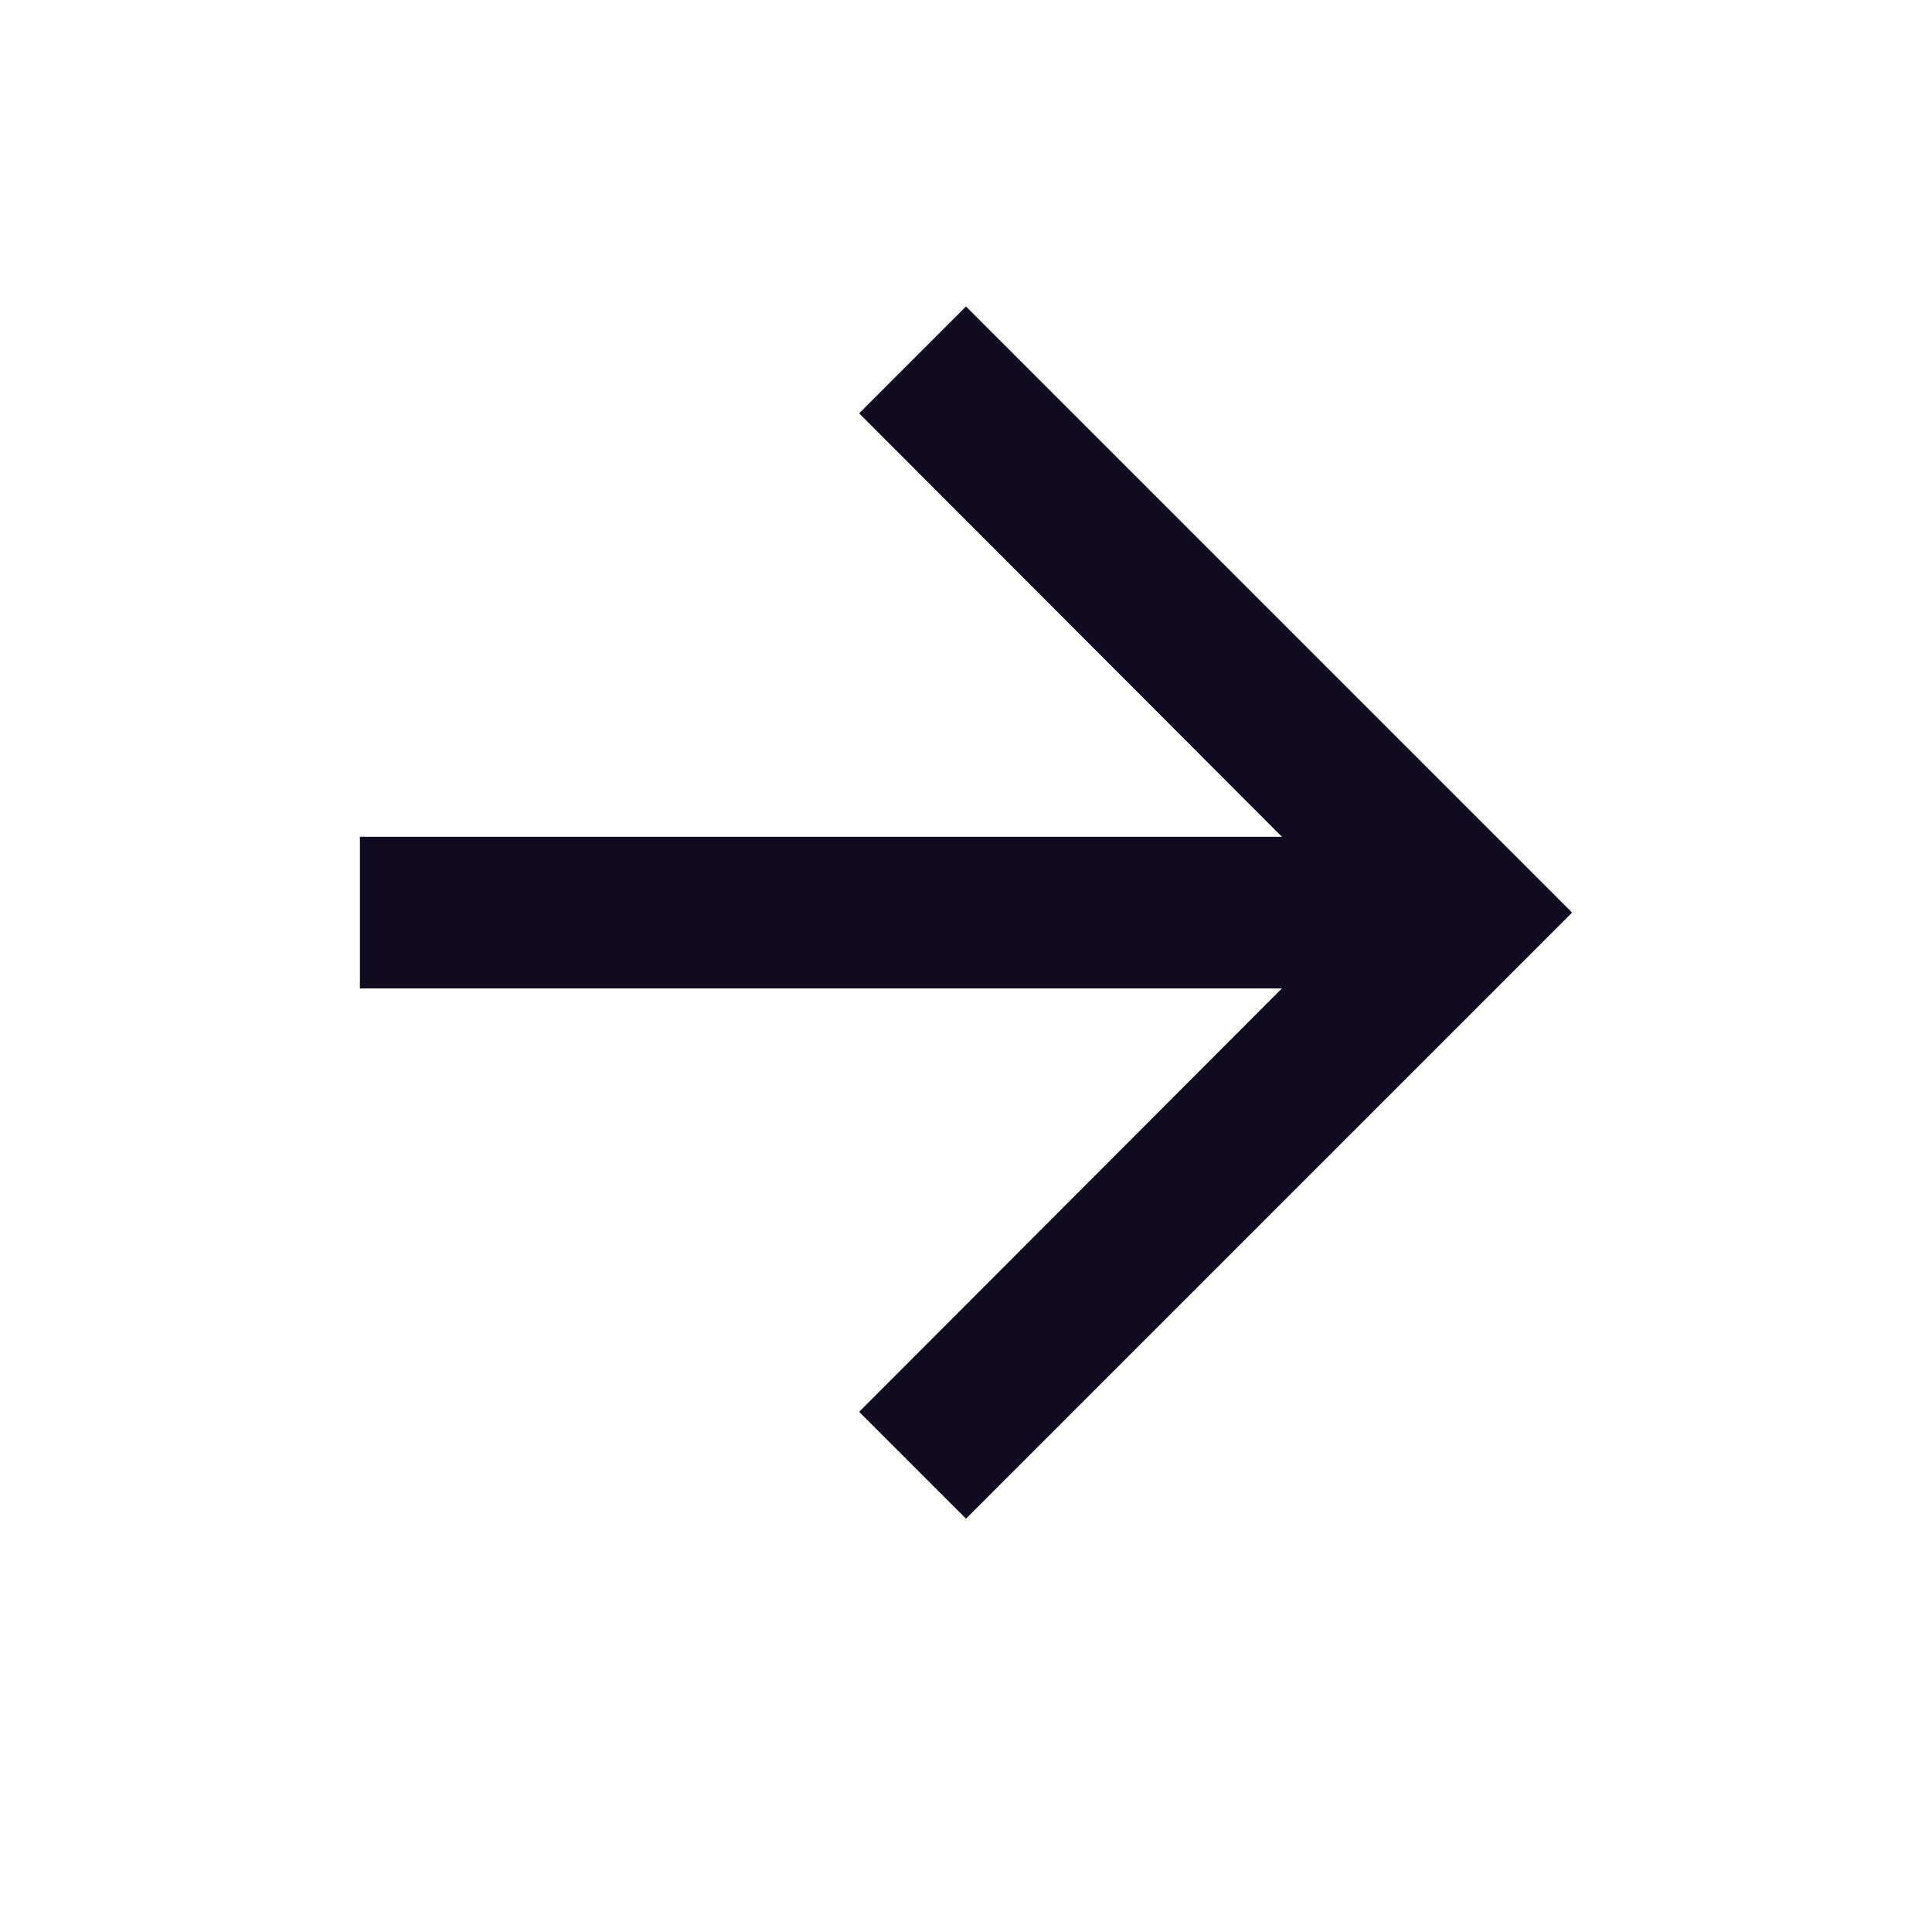 <svg width="17" height="17" viewBox="0 0 17 17" fill="none" xmlns="http://www.w3.org/2000/svg">
<path d="M8.5 2.697L7.56 3.637L11.28 7.363H3.167V8.697H11.28L7.56 12.423L8.5 13.363L13.833 8.03L8.5 2.697Z" fill="#100B20"/>
</svg>
